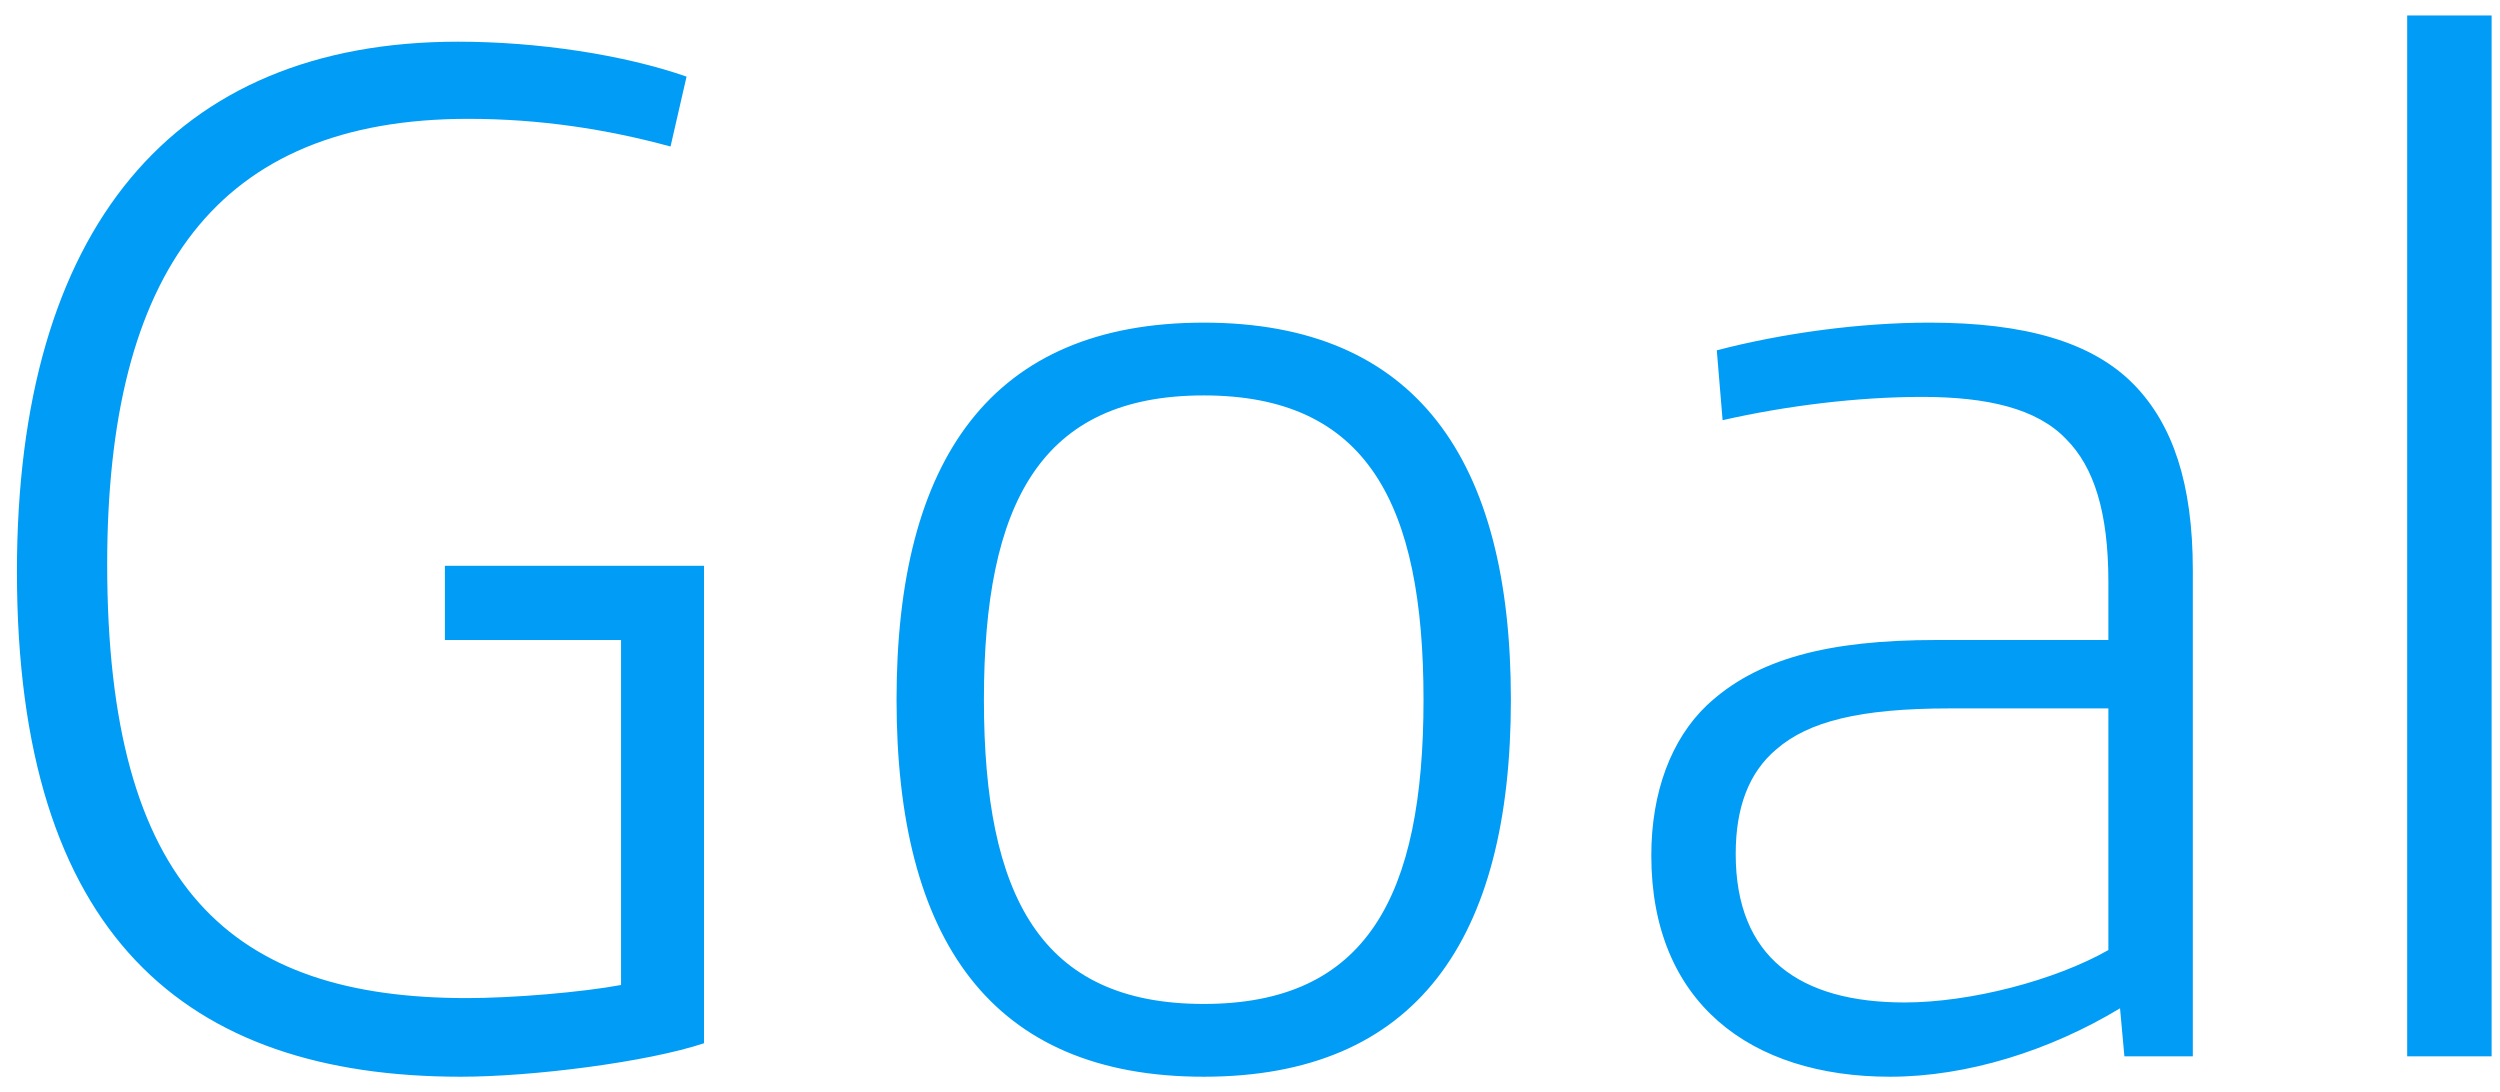 <svg xmlns="http://www.w3.org/2000/svg" width="71" height="31" viewBox="0 0 71 31" fill="none"><path d="M13.09 30.579C5.276 30.579 0.481 26.569 0.481 16.233C0.481 6.517 4.904 1.184 13.007 1.184C15.281 1.184 17.72 1.556 19.498 2.176L19.043 4.161C17.224 3.665 15.322 3.375 13.297 3.375C6.144 3.375 3.044 7.758 3.044 16.026C3.044 25.246 6.599 28.346 13.255 28.346C14.578 28.346 16.521 28.181 17.638 27.974V18.176H12.635V16.068H19.994V29.628C18.382 30.165 15.116 30.579 13.09 30.579ZM34.185 30.579C28.149 30.579 25.462 26.693 25.462 19.871C25.462 13.05 28.149 9.163 34.185 9.163C40.221 9.163 42.909 13.05 42.909 19.871C42.909 26.693 40.221 30.579 34.185 30.579ZM34.185 28.512C38.816 28.512 40.428 25.452 40.428 19.871C40.428 14.29 38.816 11.23 34.185 11.23C29.555 11.23 27.943 14.29 27.943 19.871C27.943 25.452 29.555 28.512 34.185 28.512ZM53.677 30.579C49.708 30.579 46.897 28.47 46.897 24.295C46.897 22.476 47.475 20.987 48.468 20.037C49.873 18.713 51.899 18.176 55 18.176H59.878V16.522C59.878 14.538 59.465 13.256 58.679 12.471C57.852 11.603 56.447 11.272 54.586 11.272C52.767 11.272 50.741 11.52 48.922 11.933L48.757 9.949C50.659 9.453 52.85 9.163 54.793 9.163C57.48 9.163 59.423 9.701 60.622 10.941C61.697 12.057 62.276 13.711 62.276 16.192V30H60.333L60.209 28.636C58.224 29.835 55.868 30.579 53.677 30.579ZM54.09 28.47C55.95 28.47 58.348 27.85 59.878 26.982V20.119H55.372C52.809 20.119 51.361 20.491 50.452 21.277C49.666 21.938 49.294 22.93 49.294 24.253C49.294 27.189 51.114 28.47 54.09 28.47ZM68.364 30V0.44H70.762V30H68.364Z" fill="#009CF5"></path></svg>